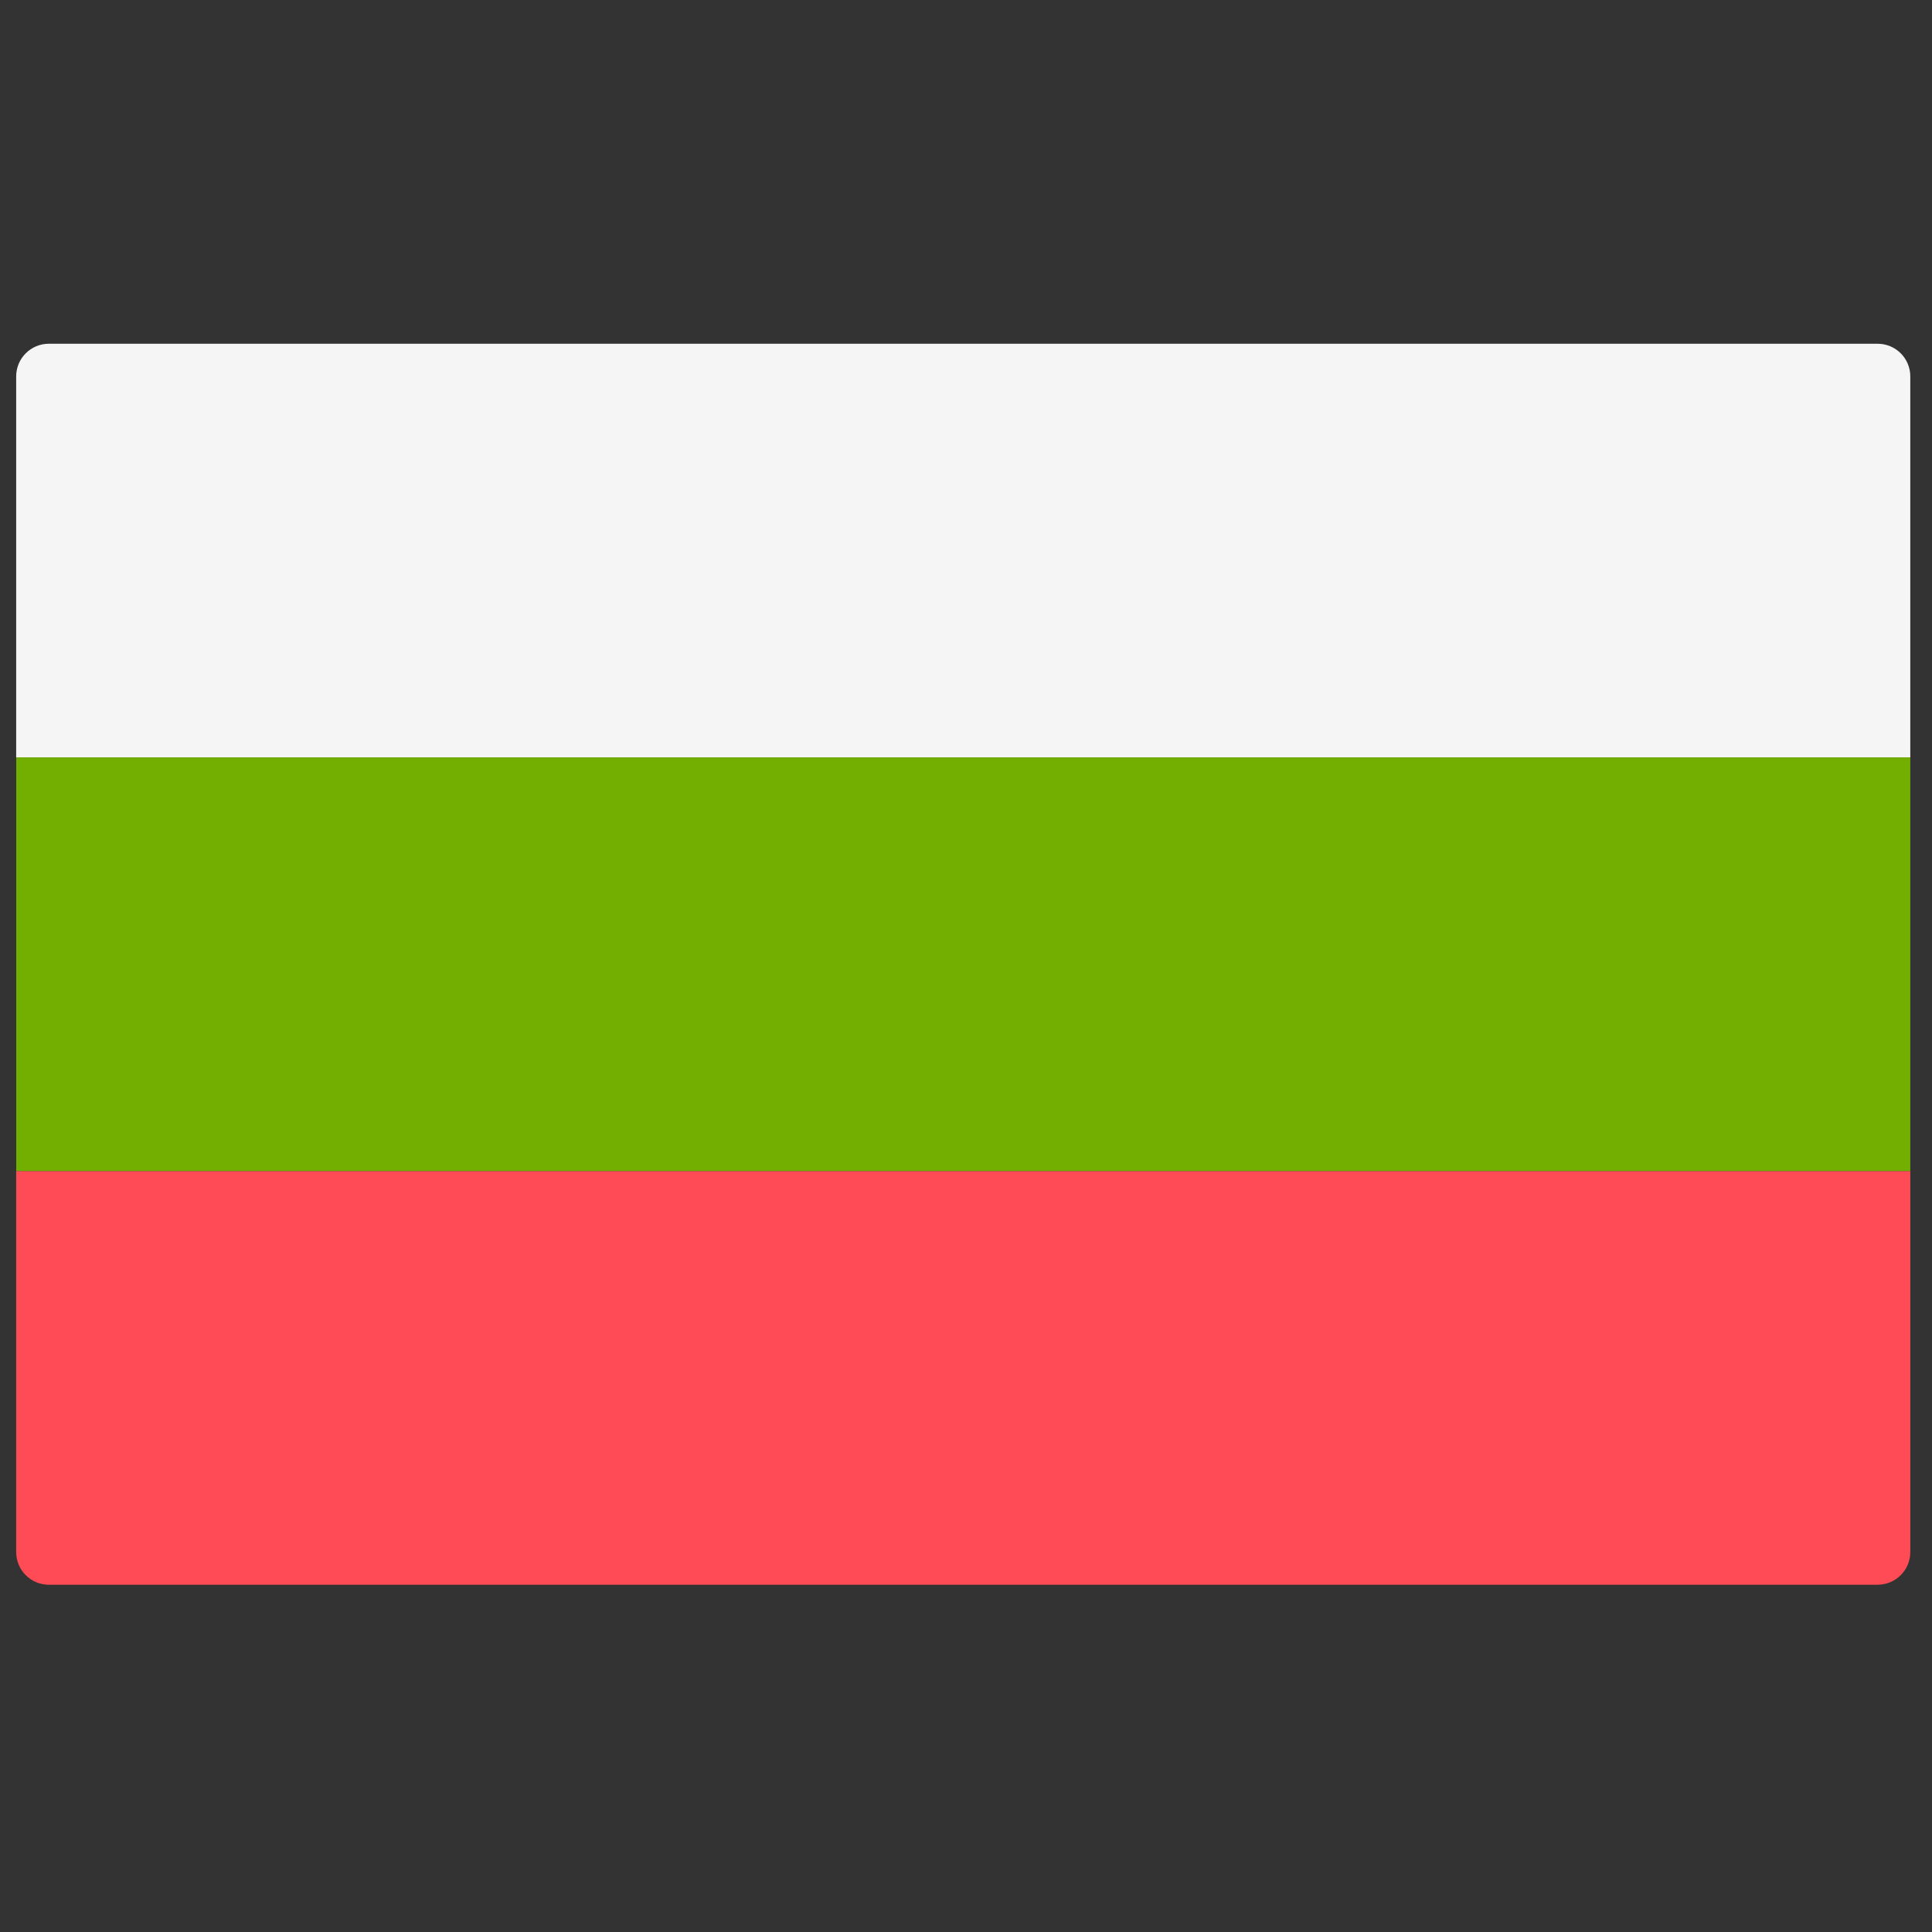 <svg width="51" height="51" viewBox="0 0 51 51" fill="none" xmlns="http://www.w3.org/2000/svg">
<rect x="0" y="0" width="51" height="51" fill="#333333" stroke="none"/>
<g clip-path="url(#clip0_1_3676)">
<path d="M0.427 30.913H50.427V40.971C50.427 41.447 50.041 41.833 49.565 41.833H1.289C0.813 41.833 0.427 41.447 0.427 40.971V30.913Z" fill="#FF4B55"/>
<path d="M1.289 9.074H49.565C50.041 9.074 50.427 9.46 50.427 9.936V19.994H0.427V9.936C0.427 9.46 0.813 9.074 1.289 9.074Z" fill="#F5F5F5"/>
<path d="M50.427 19.993H0.427V30.912H50.427V19.993Z" fill="#73AF00"/>
</g>
<defs>
<clipPath id="clip0_1_3676">
<rect width="50" height="50" fill="white" transform="translate(0.428 0.453)"/>
</clipPath>
</defs>
</svg>
